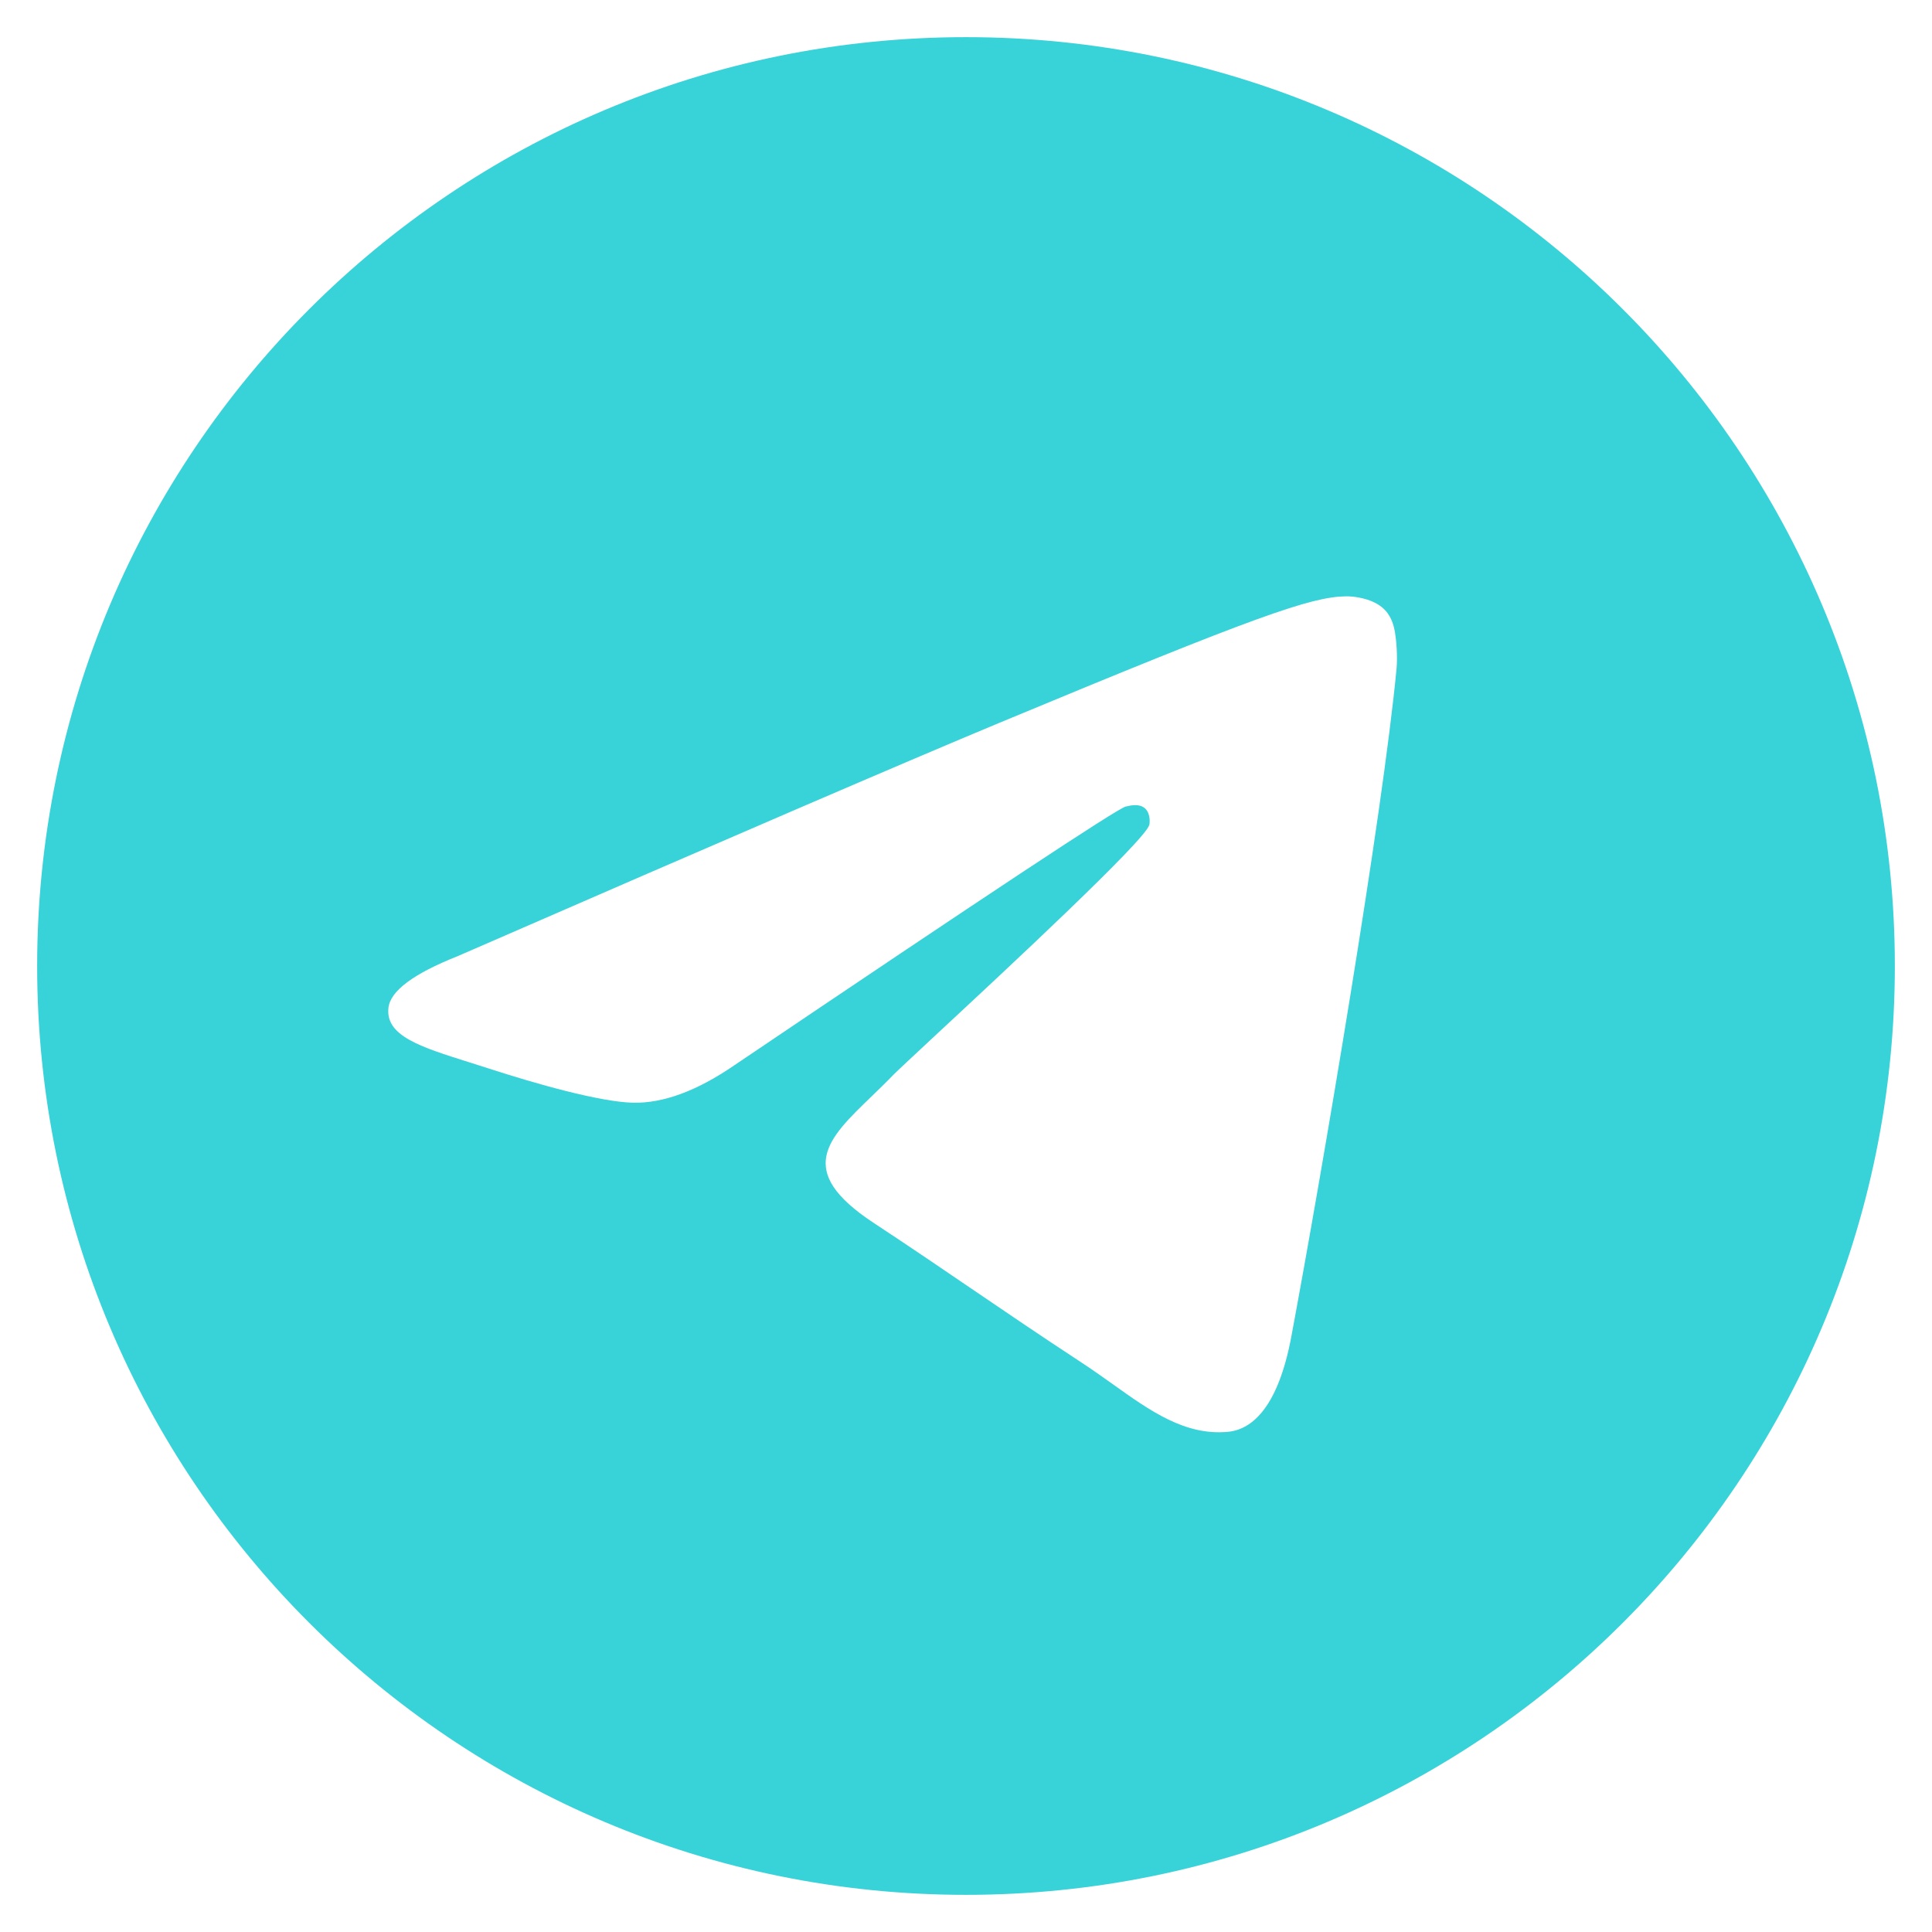 <?xml version="1.0" encoding="UTF-8"?>
<svg xmlns="http://www.w3.org/2000/svg" width="26" height="26" viewBox="0 0 26 26" fill="none">
  <path fill-rule="evenodd" clip-rule="evenodd" d="M25.5 13C25.5 19.904 19.904 25.5 13 25.5C6.096 25.5 0.5 19.904 0.5 13C0.5 6.096 6.096 0.5 13 0.5C19.904 0.5 25.5 6.096 25.5 13ZM13.448 9.728C12.232 10.234 9.802 11.28 6.158 12.868C5.566 13.103 5.256 13.334 5.228 13.559C5.181 13.939 5.657 14.089 6.306 14.293C6.394 14.321 6.485 14.349 6.579 14.38C7.217 14.587 8.076 14.83 8.522 14.84C8.927 14.848 9.379 14.681 9.878 14.339C13.282 12.041 15.04 10.879 15.15 10.854C15.228 10.836 15.336 10.814 15.409 10.879C15.482 10.944 15.475 11.067 15.467 11.1C15.42 11.301 13.55 13.04 12.582 13.939C12.281 14.22 12.067 14.419 12.023 14.464C11.925 14.566 11.825 14.662 11.729 14.755C11.136 15.326 10.692 15.755 11.754 16.455C12.264 16.791 12.673 17.07 13.08 17.347C13.525 17.65 13.969 17.952 14.543 18.329C14.69 18.425 14.829 18.524 14.966 18.621C15.483 18.991 15.949 19.322 16.523 19.269C16.858 19.239 17.203 18.925 17.378 17.988C17.792 15.774 18.606 10.978 18.794 9.001C18.81 8.828 18.79 8.606 18.773 8.509C18.756 8.412 18.722 8.273 18.595 8.17C18.445 8.049 18.214 8.023 18.111 8.025C17.641 8.033 16.919 8.284 13.448 9.728Z" fill="#38D2D9"></path>
</svg>
